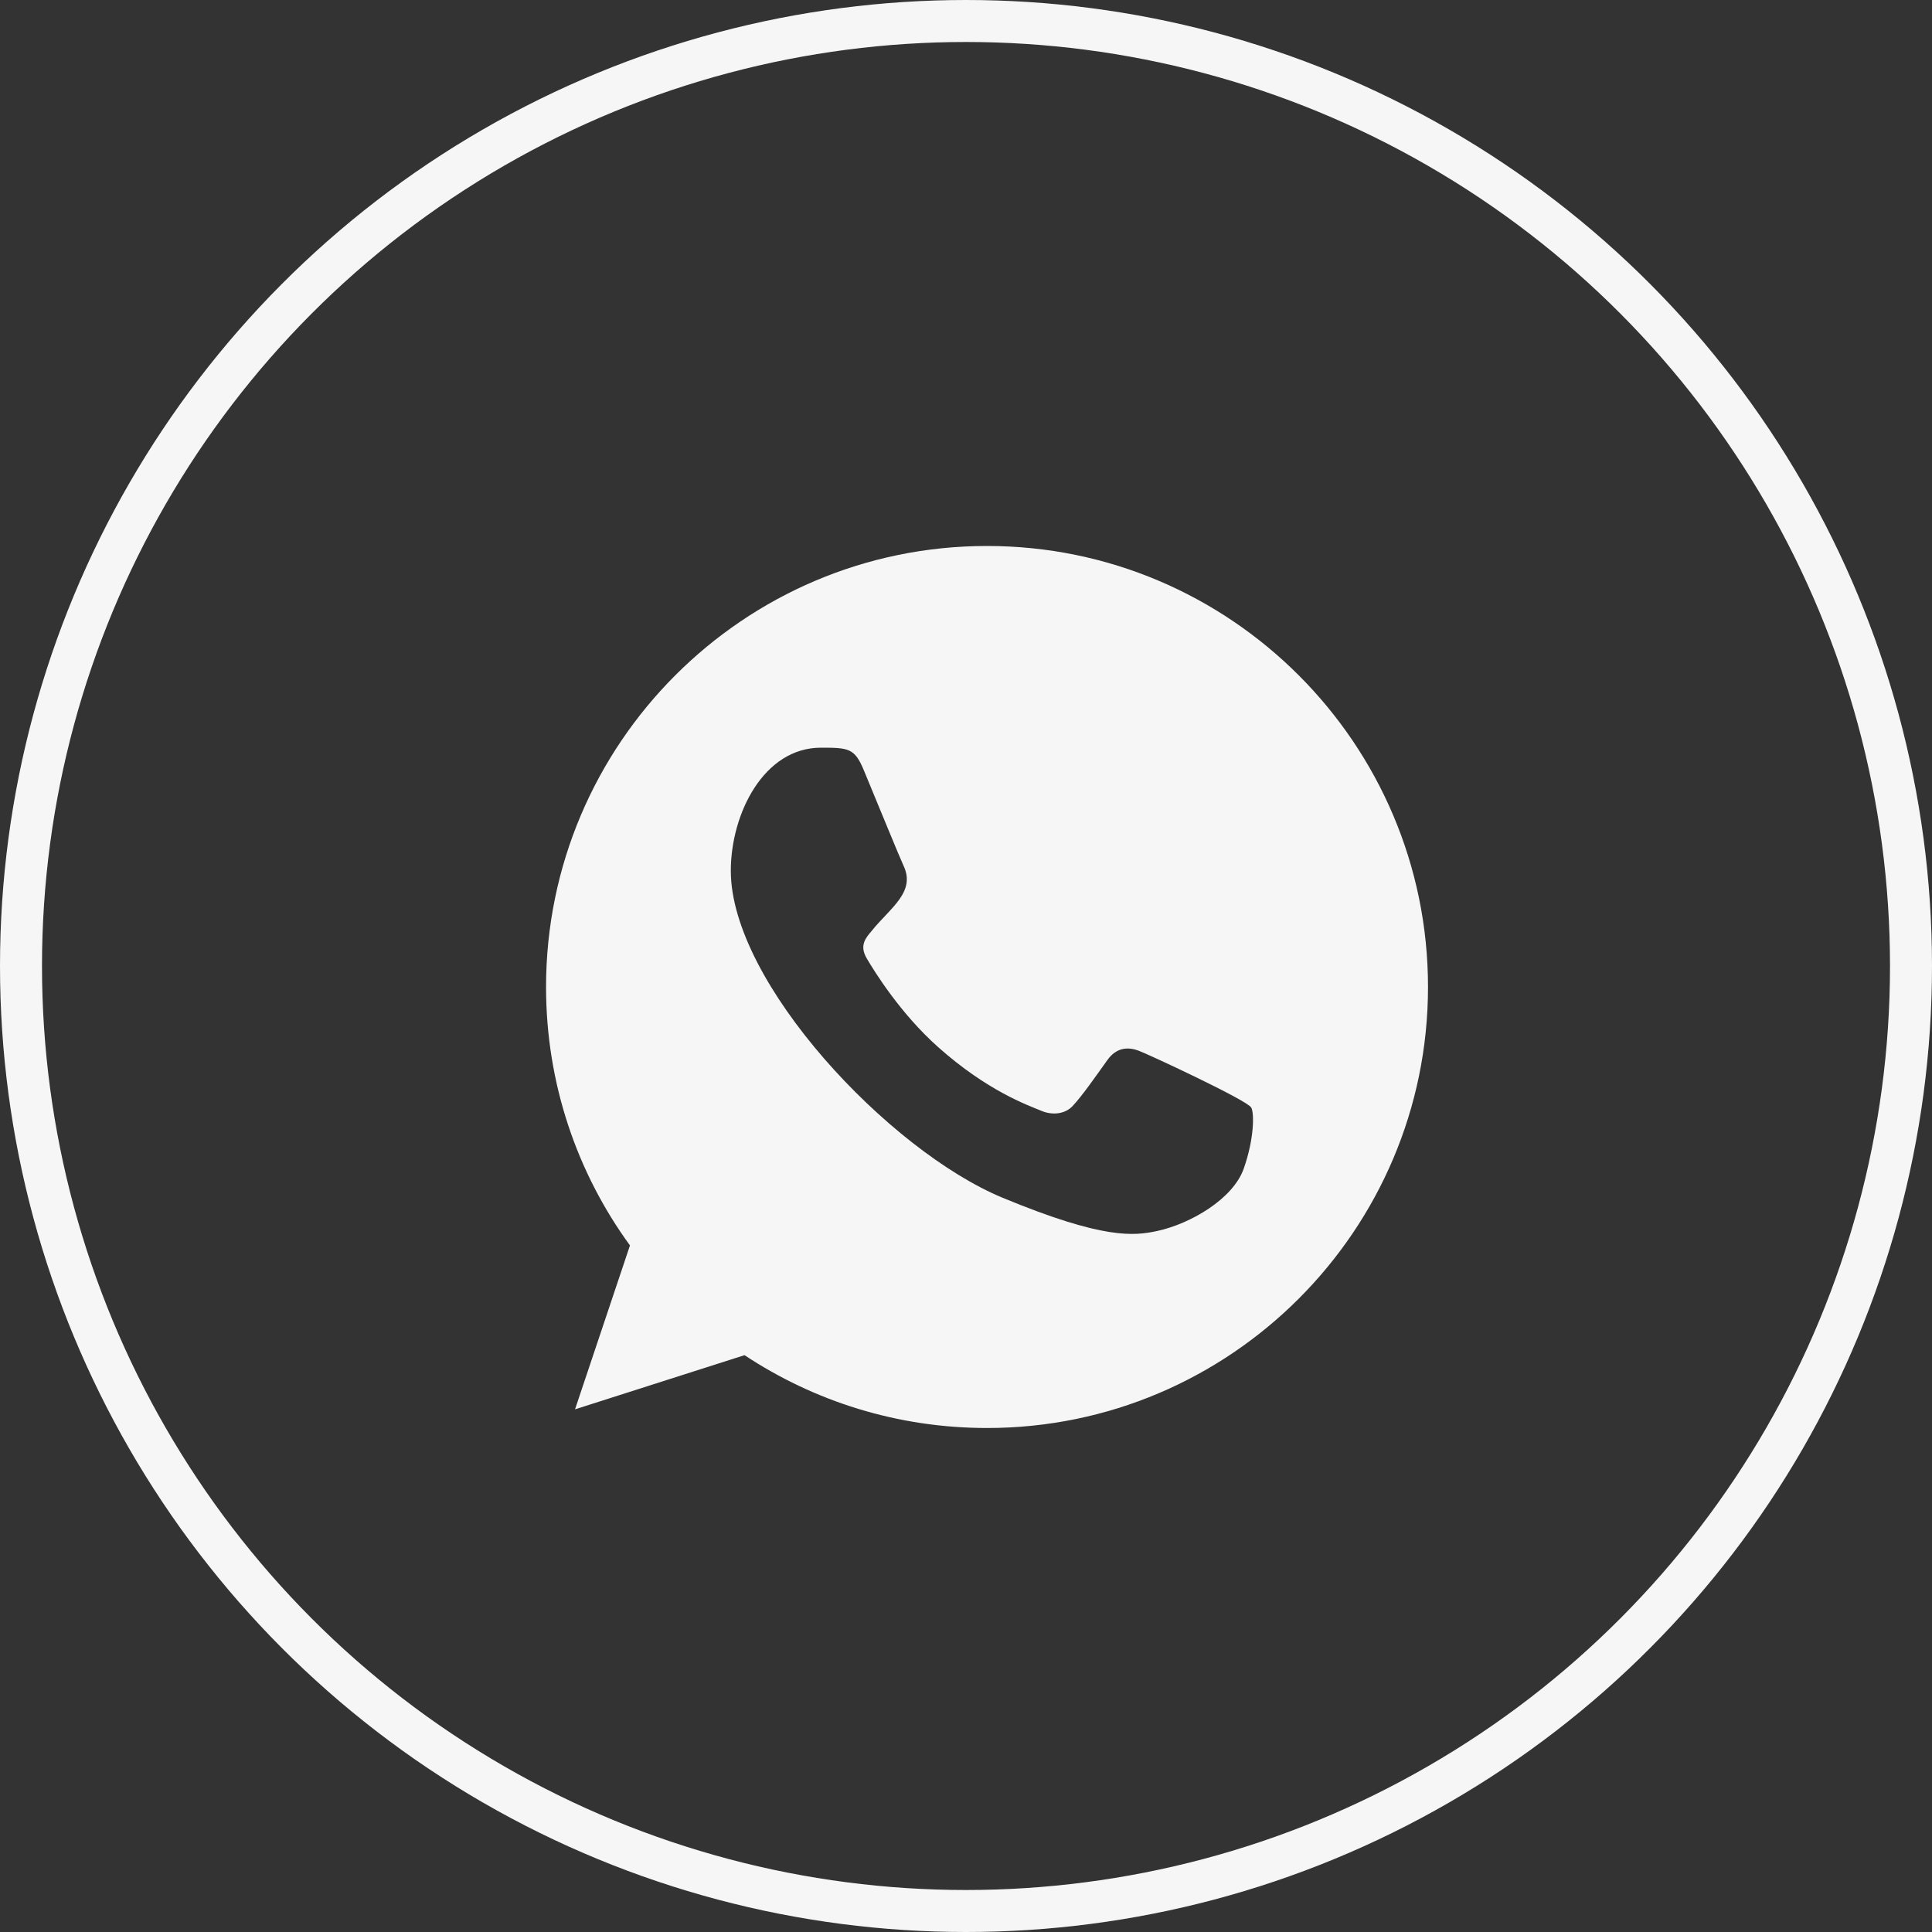<?xml version="1.0" encoding="UTF-8"?> <svg xmlns="http://www.w3.org/2000/svg" width="30" height="30" viewBox="0 0 30 30" fill="none"><rect x="0" y="0" width="30" height="30" fill="#333333" stroke="none"/><circle cx="15" cy="15" r="14.674" stroke="#F6F6F6" stroke-width="0.652"></circle><path fill-rule="evenodd" clip-rule="evenodd" d="M19.312 18.148C19.147 18.615 18.491 19.002 17.968 19.115C17.61 19.191 17.143 19.251 15.569 18.599C13.802 17.866 11.348 15.258 11.348 13.522C11.348 12.639 11.857 11.61 12.748 11.61C13.177 11.61 13.271 11.618 13.412 11.957C13.577 12.355 13.98 13.338 14.028 13.438C14.226 13.851 13.827 14.093 13.537 14.453C13.445 14.561 13.34 14.678 13.457 14.879C13.573 15.077 13.976 15.733 14.568 16.26C15.332 16.94 15.951 17.158 16.173 17.25C16.338 17.319 16.536 17.303 16.656 17.174C16.809 17.009 16.999 16.735 17.192 16.465C17.328 16.272 17.501 16.248 17.683 16.316C17.805 16.359 19.363 17.082 19.429 17.198C19.477 17.282 19.477 17.681 19.312 18.148ZM15.328 8.478H15.324C11.549 8.478 8.479 11.55 8.479 15.326C8.479 16.823 8.961 18.213 9.782 19.339L8.929 21.884L11.561 21.043C12.643 21.759 13.935 22.174 15.328 22.174C19.103 22.174 22.174 19.102 22.174 15.326C22.174 11.55 19.103 8.478 15.328 8.478Z" fill="#F6F6F6"></path></svg> 